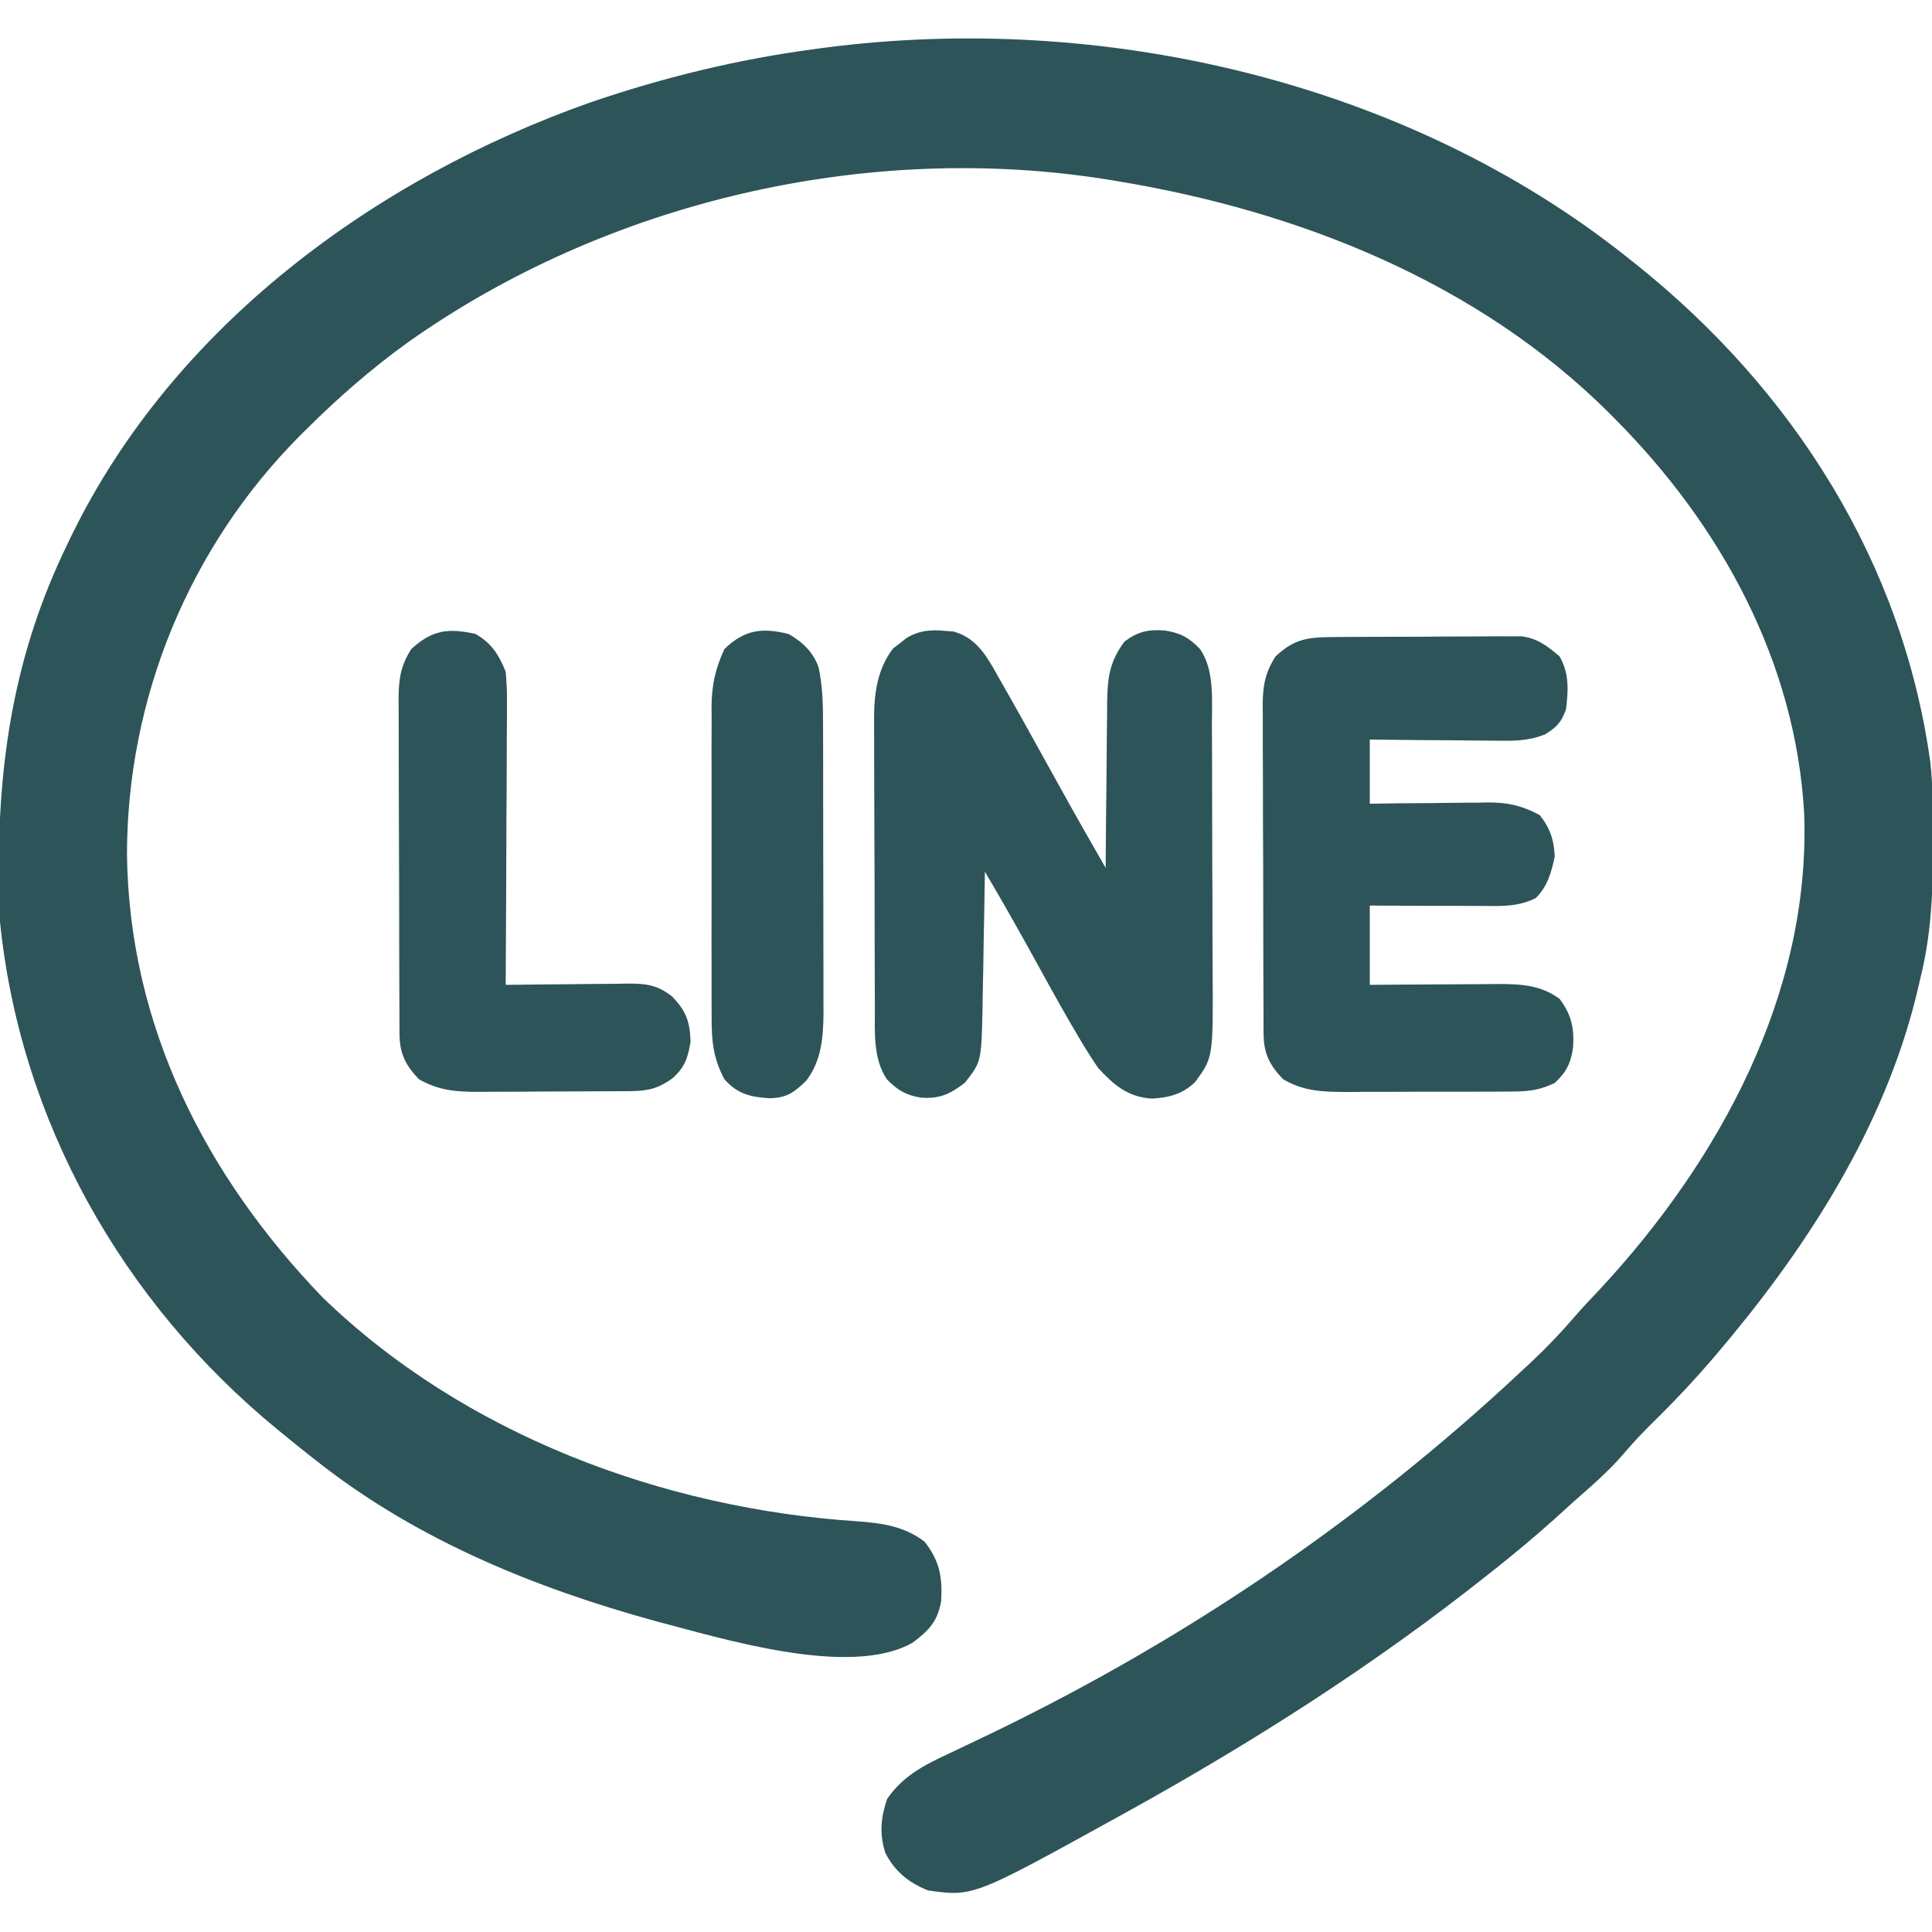<svg width="32" height="32" viewBox="0 0 32 32" fill="none" xmlns="http://www.w3.org/2000/svg">
<g clip-path="url(#clip0_2058_3912)">
<path d="M26.936 4.249C26.992 4.293 27.048 4.337 27.105 4.383C29.698 6.458 31.515 9.31 31.973 12.63C32.019 13.071 32.02 13.51 32.018 13.953C32.018 14.025 32.018 14.025 32.017 14.098C32.015 14.811 31.983 15.493 31.811 16.187C31.796 16.251 31.796 16.251 31.781 16.317C31.287 18.483 30.085 20.428 28.686 22.125C28.641 22.178 28.641 22.178 28.596 22.233C28.22 22.689 27.827 23.118 27.405 23.532C27.226 23.708 27.055 23.885 26.893 24.078C26.642 24.372 26.351 24.62 26.061 24.875C25.958 24.968 25.855 25.062 25.752 25.156C25.426 25.448 25.091 25.727 24.748 26C24.708 26.032 24.667 26.064 24.625 26.097C22.761 27.576 20.766 28.848 18.686 30C18.639 30.026 18.591 30.052 18.543 30.079C16.121 31.417 16.121 31.417 15.373 31.312C15.055 31.187 14.814 30.993 14.662 30.684C14.564 30.376 14.589 30.099 14.694 29.796C14.949 29.421 15.3 29.239 15.701 29.052C15.802 29.004 15.904 28.955 16.006 28.907C16.059 28.882 16.112 28.857 16.166 28.831C19.491 27.257 22.537 25.209 25.221 22.691C25.266 22.649 25.31 22.608 25.357 22.565C25.616 22.322 25.856 22.071 26.087 21.802C26.222 21.645 26.364 21.497 26.506 21.347C28.487 19.212 29.989 16.449 29.883 13.48C29.744 10.959 28.502 8.7 26.748 6.937C26.715 6.904 26.682 6.871 26.648 6.836C24.464 4.663 21.496 3.492 18.498 2.999C18.456 2.992 18.414 2.985 18.37 2.978C14.373 2.33 10.052 3.335 6.755 5.671C6.146 6.11 5.592 6.595 5.061 7.124C5.03 7.155 4.998 7.186 4.966 7.218C3.134 9.061 2.107 11.559 2.103 14.151C2.139 16.992 3.396 19.462 5.334 21.48C7.68 23.758 10.983 24.99 14.21 25.198C14.615 25.228 14.986 25.282 15.317 25.538C15.561 25.855 15.611 26.115 15.589 26.514C15.534 26.851 15.385 27.006 15.119 27.206C14.082 27.802 11.949 27.134 10.852 26.849C8.873 26.305 6.942 25.519 5.311 24.25C5.261 24.21 5.21 24.172 5.159 24.131C4.999 24.006 4.842 23.878 4.686 23.75C4.654 23.724 4.623 23.698 4.59 23.672C2.028 21.57 0.328 18.563 -0.002 15.249C-0.012 15.078 -0.015 14.906 -0.017 14.734C-0.017 14.686 -0.018 14.638 -0.019 14.588C-0.039 12.594 0.241 10.805 1.123 8.999C1.155 8.933 1.155 8.933 1.188 8.864C2.876 5.408 6.205 2.961 9.77 1.699C10.988 1.282 12.222 0.981 13.498 0.812C13.552 0.805 13.605 0.797 13.661 0.79C18.256 0.191 23.285 1.348 26.936 4.249Z" fill="#2D5459"/>
<path d="M15.653 10.449C15.722 10.455 15.722 10.455 15.793 10.46C16.12 10.551 16.288 10.781 16.453 11.064C16.476 11.106 16.5 11.148 16.524 11.192C16.55 11.237 16.576 11.282 16.602 11.328C16.695 11.489 16.785 11.651 16.876 11.813C16.913 11.879 16.95 11.945 16.988 12.013C17.186 12.369 17.384 12.726 17.581 13.083C17.821 13.516 18.066 13.946 18.313 14.375C18.313 14.335 18.314 14.294 18.314 14.252C18.316 13.829 18.321 13.407 18.326 12.984C18.328 12.826 18.329 12.669 18.33 12.511C18.331 12.284 18.334 12.057 18.337 11.83C18.338 11.76 18.338 11.69 18.338 11.617C18.345 11.212 18.381 10.954 18.626 10.625C18.848 10.46 19.015 10.424 19.286 10.442C19.543 10.481 19.694 10.558 19.876 10.75C20.118 11.101 20.073 11.595 20.073 12.005C20.074 12.088 20.074 12.088 20.074 12.172C20.075 12.354 20.075 12.535 20.076 12.716C20.076 12.81 20.076 12.81 20.076 12.905C20.077 13.234 20.078 13.564 20.078 13.893C20.078 14.232 20.08 14.571 20.082 14.91C20.083 15.172 20.083 15.434 20.083 15.695C20.084 15.82 20.084 15.945 20.085 16.07C20.094 17.513 20.094 17.513 19.8 17.916C19.59 18.124 19.362 18.18 19.078 18.196C18.68 18.172 18.446 17.968 18.188 17.688C18.104 17.566 18.024 17.442 17.948 17.315C17.916 17.262 17.916 17.262 17.884 17.208C17.652 16.82 17.433 16.424 17.215 16.027C16.922 15.493 16.623 14.963 16.313 14.438C16.312 14.518 16.311 14.598 16.309 14.681C16.305 14.981 16.299 15.281 16.293 15.582C16.291 15.711 16.289 15.841 16.287 15.97C16.284 16.157 16.28 16.344 16.276 16.531C16.275 16.617 16.275 16.617 16.274 16.705C16.254 17.587 16.254 17.587 15.981 17.934C15.733 18.124 15.563 18.203 15.251 18.18C15.006 18.141 14.863 18.055 14.688 17.875C14.457 17.529 14.491 17.083 14.491 16.683C14.49 16.627 14.49 16.571 14.49 16.514C14.489 16.33 14.488 16.146 14.488 15.962C14.488 15.833 14.487 15.705 14.487 15.576C14.486 15.307 14.486 15.038 14.486 14.769C14.485 14.426 14.484 14.082 14.482 13.738C14.481 13.473 14.48 13.207 14.48 12.942C14.48 12.816 14.48 12.689 14.479 12.562C14.478 12.384 14.478 12.207 14.478 12.029C14.478 11.977 14.477 11.926 14.477 11.872C14.479 11.471 14.54 11.064 14.793 10.74C14.829 10.713 14.866 10.685 14.903 10.656C14.939 10.627 14.975 10.598 15.012 10.569C15.224 10.441 15.41 10.427 15.653 10.449Z" fill="#2D5459"/>
<path d="M22.05 10.552C22.123 10.551 22.196 10.551 22.271 10.55C22.349 10.55 22.427 10.55 22.508 10.549C22.629 10.549 22.629 10.549 22.753 10.548C22.924 10.548 23.095 10.547 23.265 10.547C23.484 10.547 23.702 10.545 23.921 10.543C24.129 10.542 24.338 10.542 24.547 10.541C24.625 10.541 24.704 10.54 24.784 10.539C24.857 10.539 24.93 10.54 25.006 10.54C25.07 10.54 25.134 10.539 25.2 10.539C25.468 10.574 25.632 10.701 25.833 10.874C25.993 11.16 25.977 11.429 25.938 11.749C25.856 11.969 25.791 12.036 25.595 12.162C25.306 12.277 25.059 12.273 24.751 12.268C24.692 12.268 24.633 12.267 24.572 12.267C24.384 12.266 24.196 12.264 24.008 12.261C23.881 12.26 23.753 12.259 23.625 12.259C23.313 12.257 23 12.253 22.688 12.249C22.688 12.6 22.688 12.951 22.688 13.312C22.938 13.309 22.938 13.309 23.192 13.305C23.354 13.304 23.517 13.303 23.679 13.302C23.791 13.301 23.903 13.3 24.015 13.298C24.177 13.296 24.339 13.294 24.501 13.294C24.575 13.292 24.575 13.292 24.651 13.291C24.981 13.291 25.208 13.344 25.501 13.499C25.674 13.714 25.74 13.912 25.751 14.187C25.695 14.453 25.632 14.68 25.438 14.874C25.152 15.018 24.886 15.008 24.574 15.006C24.52 15.005 24.466 15.005 24.411 15.005C24.239 15.005 24.067 15.004 23.895 15.003C23.779 15.003 23.662 15.003 23.545 15.003C23.26 15.002 22.974 15.001 22.688 14.999C22.688 15.433 22.688 15.866 22.688 16.312C22.958 16.31 22.958 16.31 23.233 16.308C23.409 16.307 23.584 16.306 23.759 16.305C23.88 16.305 24.002 16.304 24.123 16.303C24.298 16.301 24.473 16.3 24.647 16.3C24.701 16.299 24.755 16.299 24.81 16.298C25.183 16.298 25.525 16.314 25.833 16.546C26.026 16.804 26.077 17.03 26.055 17.347C26.018 17.606 25.947 17.757 25.751 17.937C25.516 18.052 25.326 18.078 25.065 18.079C24.992 18.08 24.918 18.08 24.842 18.081C24.763 18.081 24.684 18.081 24.603 18.081C24.521 18.081 24.439 18.081 24.355 18.082C24.182 18.082 24.009 18.082 23.836 18.082C23.616 18.081 23.395 18.082 23.175 18.084C22.963 18.085 22.752 18.085 22.54 18.085C22.461 18.085 22.383 18.086 22.301 18.087C21.905 18.084 21.597 18.077 21.251 17.875C21.025 17.637 20.931 17.448 20.929 17.122C20.929 17.071 20.929 17.02 20.928 16.967C20.928 16.911 20.928 16.855 20.928 16.797C20.928 16.738 20.927 16.679 20.927 16.618C20.926 16.422 20.926 16.226 20.925 16.03C20.925 15.893 20.925 15.757 20.924 15.621C20.924 15.335 20.923 15.05 20.923 14.764C20.923 14.398 20.921 14.032 20.919 13.666C20.918 13.385 20.918 13.104 20.918 12.822C20.918 12.688 20.917 12.553 20.916 12.418C20.915 12.229 20.915 12.04 20.916 11.851C20.915 11.796 20.915 11.74 20.914 11.683C20.916 11.366 20.95 11.149 21.126 10.874C21.424 10.591 21.648 10.555 22.05 10.552Z" fill="#2D5459"/>
<path d="M7.876 10.5C8.148 10.66 8.257 10.836 8.376 11.125C8.392 11.303 8.399 11.466 8.397 11.644C8.397 11.72 8.397 11.72 8.397 11.797C8.397 11.964 8.395 12.13 8.394 12.296C8.394 12.412 8.393 12.528 8.393 12.644C8.392 12.948 8.391 13.252 8.388 13.556C8.387 13.866 8.386 14.176 8.385 14.487C8.383 15.095 8.38 15.704 8.376 16.312C8.448 16.311 8.52 16.311 8.594 16.31C8.863 16.306 9.131 16.304 9.4 16.302C9.516 16.301 9.632 16.3 9.748 16.298C9.915 16.296 10.082 16.295 10.249 16.294C10.327 16.293 10.327 16.293 10.406 16.291C10.7 16.291 10.886 16.313 11.126 16.5C11.361 16.736 11.427 16.917 11.438 17.25C11.396 17.523 11.337 17.688 11.13 17.867C10.882 18.039 10.72 18.07 10.426 18.073C10.327 18.073 10.327 18.073 10.226 18.074C10.119 18.075 10.119 18.075 10.009 18.075C9.899 18.076 9.899 18.076 9.786 18.076C9.63 18.077 9.474 18.077 9.319 18.078C9.081 18.078 8.843 18.08 8.605 18.082C8.453 18.082 8.302 18.083 8.15 18.083C8.079 18.084 8.008 18.085 7.935 18.085C7.554 18.084 7.272 18.065 6.938 17.875C6.711 17.636 6.618 17.446 6.617 17.118C6.616 17.065 6.616 17.013 6.616 16.959C6.616 16.902 6.616 16.845 6.616 16.786C6.615 16.726 6.615 16.665 6.615 16.603C6.614 16.403 6.613 16.203 6.613 16.003C6.613 15.864 6.612 15.725 6.612 15.586C6.611 15.294 6.611 15.003 6.611 14.711C6.61 14.338 6.609 13.964 6.607 13.591C6.606 13.304 6.605 13.017 6.605 12.729C6.605 12.592 6.605 12.454 6.604 12.316C6.603 12.124 6.603 11.931 6.603 11.738C6.603 11.682 6.602 11.625 6.602 11.566C6.604 11.247 6.635 11.026 6.813 10.75C7.158 10.431 7.43 10.4 7.876 10.5Z" fill="#2D5459"/>
<path d="M13.061 10.501C13.293 10.631 13.476 10.807 13.561 11.063C13.626 11.378 13.633 11.681 13.632 12.001C13.633 12.056 13.633 12.111 13.633 12.168C13.634 12.351 13.634 12.533 13.634 12.715C13.634 12.842 13.634 12.969 13.634 13.097C13.635 13.363 13.635 13.629 13.635 13.896C13.635 14.236 13.636 14.577 13.637 14.917C13.638 15.18 13.638 15.443 13.638 15.705C13.638 15.831 13.638 15.956 13.639 16.082C13.639 16.258 13.639 16.434 13.639 16.61C13.639 16.661 13.639 16.712 13.64 16.765C13.637 17.169 13.609 17.569 13.354 17.899C13.149 18.099 13.028 18.186 12.74 18.19C12.423 18.169 12.217 18.12 11.998 17.876C11.809 17.519 11.784 17.228 11.787 16.828C11.786 16.769 11.786 16.709 11.786 16.648C11.785 16.452 11.785 16.256 11.786 16.059C11.786 15.923 11.786 15.786 11.785 15.649C11.785 15.362 11.786 15.076 11.786 14.789C11.787 14.422 11.787 14.056 11.786 13.689C11.785 13.407 11.785 13.124 11.786 12.841C11.786 12.706 11.786 12.571 11.785 12.436C11.785 12.247 11.786 12.058 11.787 11.868C11.786 11.813 11.786 11.758 11.785 11.701C11.789 11.343 11.848 11.077 11.998 10.751C12.329 10.428 12.626 10.392 13.061 10.501Z" fill="#2D5459"/>
</g>
<defs>
<clipPath id="clip0_2058_3912">
<rect width="32" height="32" fill="white"/>
</clipPath>
</defs>
</svg>
